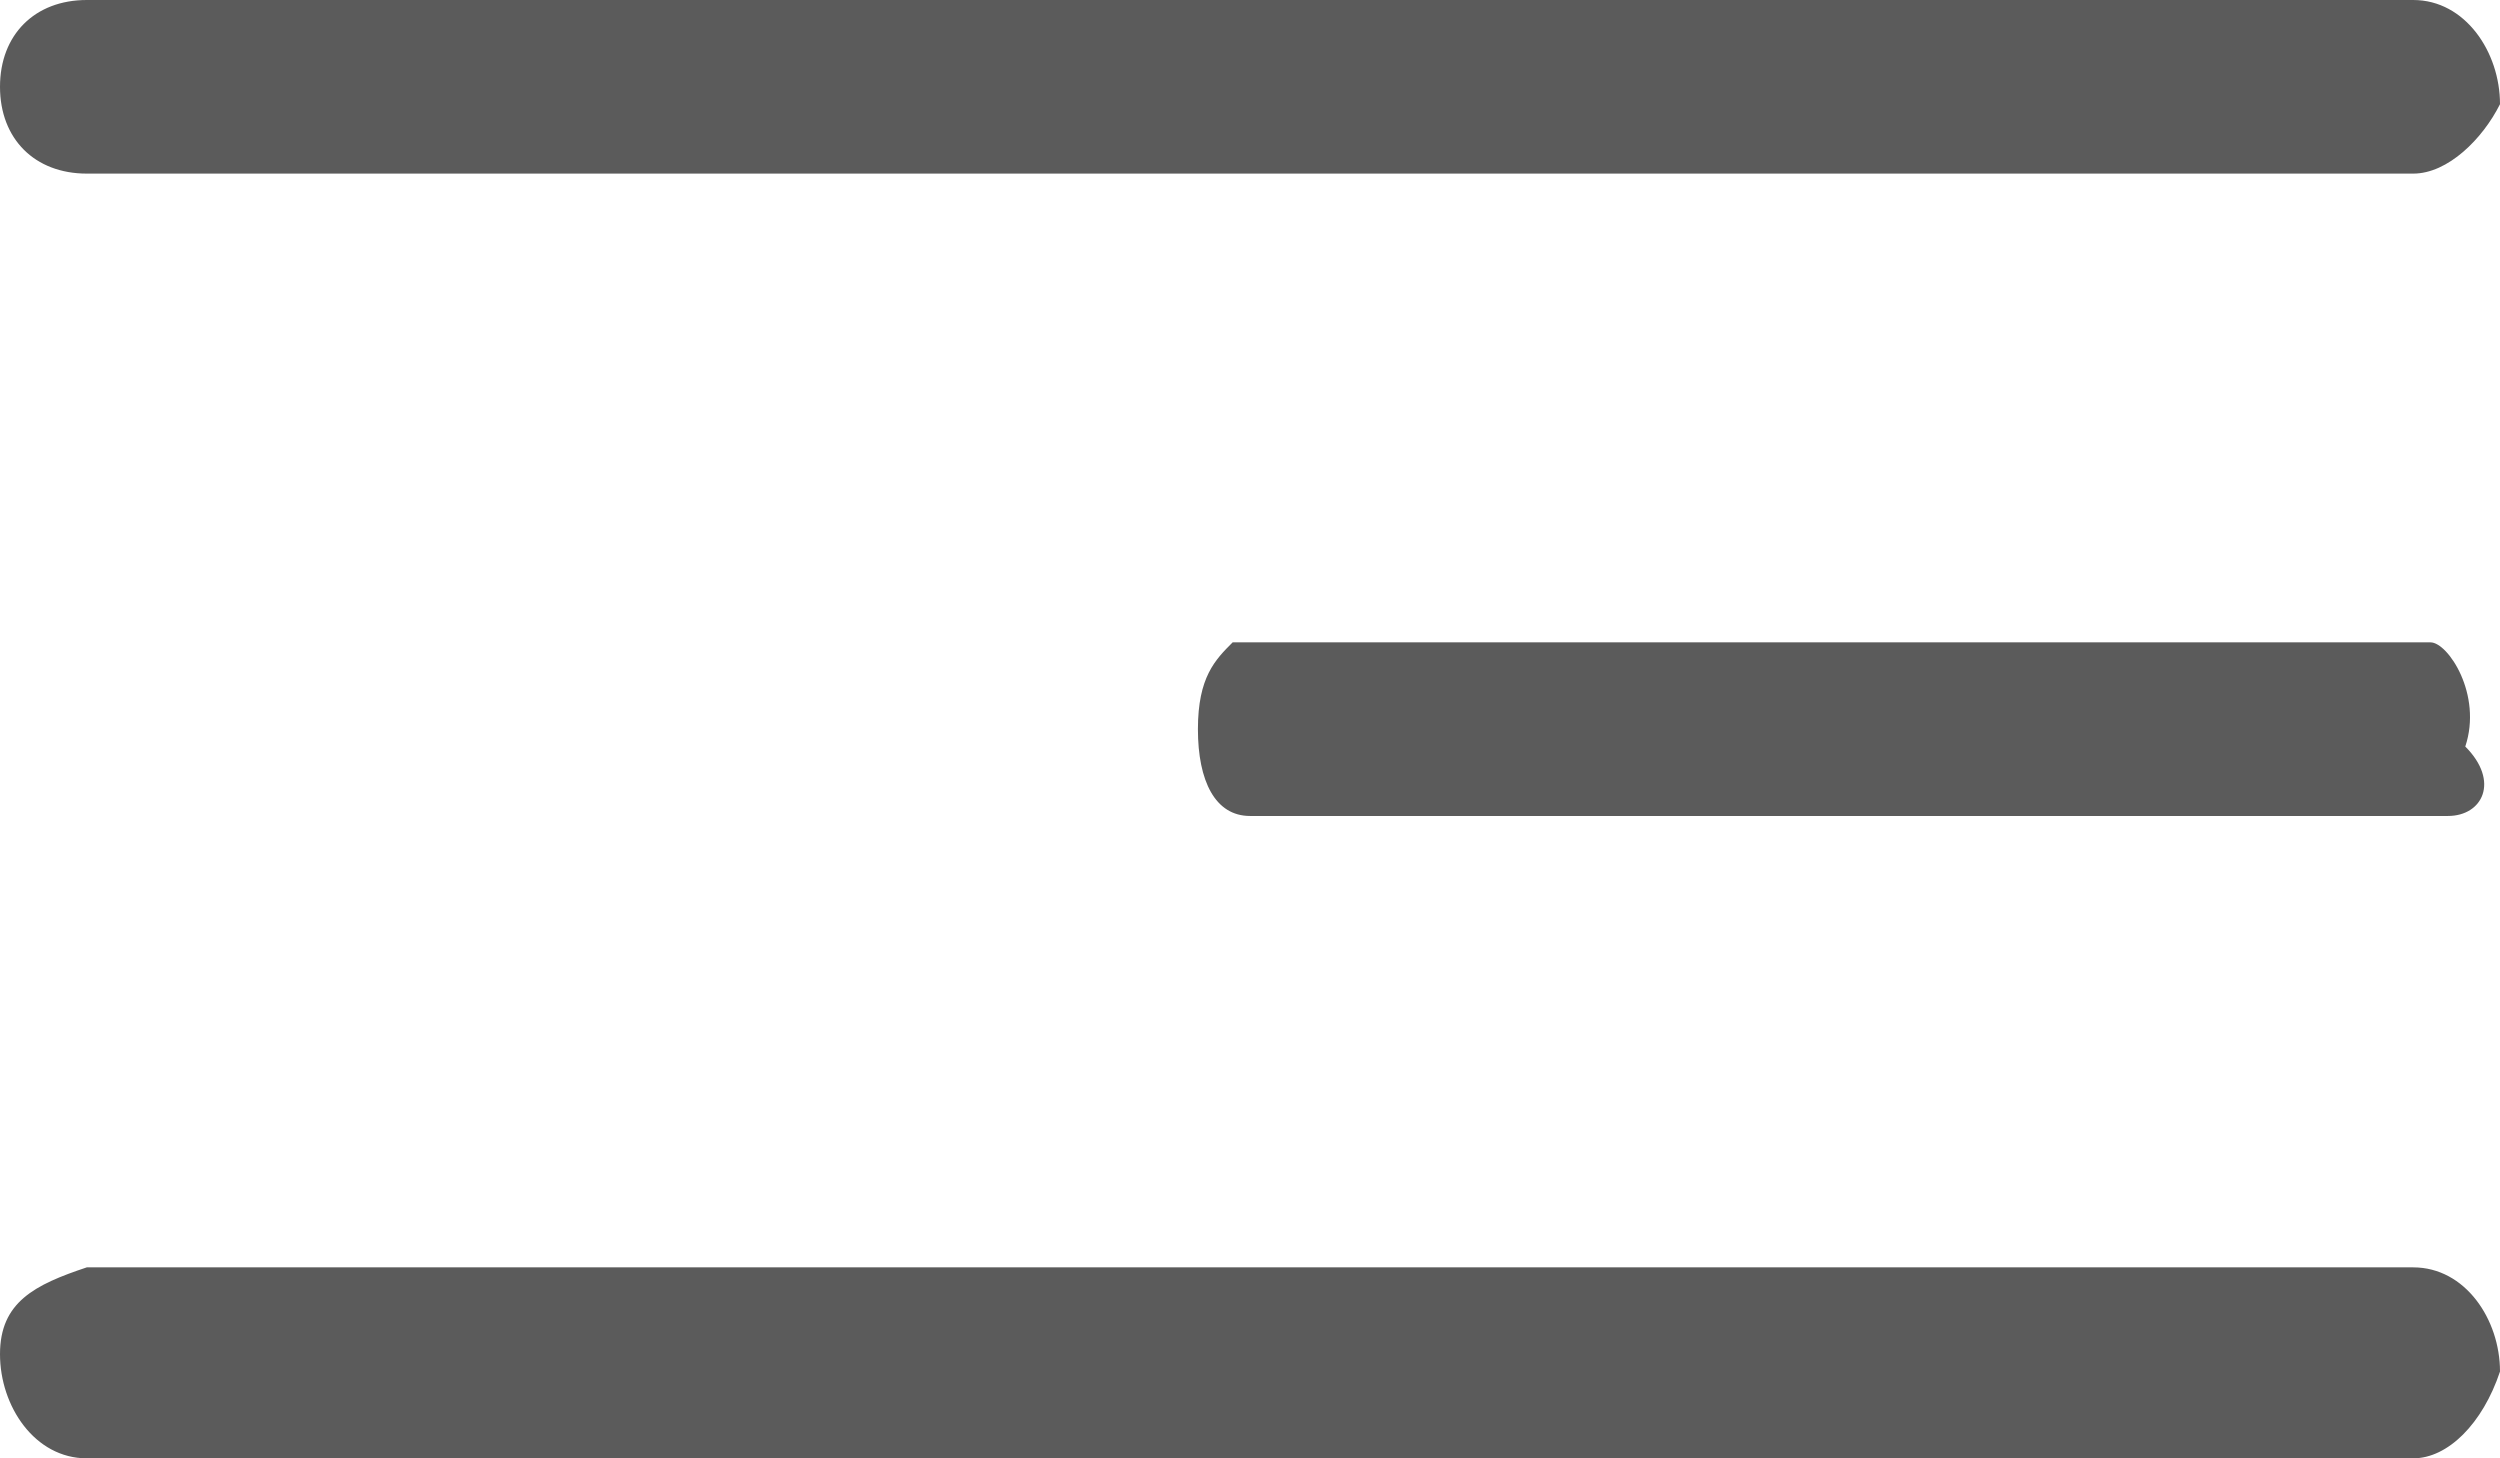 <?xml version="1.0" encoding="utf-8"?>
<!-- Generator: Adobe Illustrator 24.1.2, SVG Export Plug-In . SVG Version: 6.00 Build 0)  -->
<svg version="1.1" id="레이어_1" xmlns="http://www.w3.org/2000/svg" xmlns:xlink="http://www.w3.org/1999/xlink" x="0px"
	 y="0px" width="14.4px" height="8.4px" viewBox="0 0 14.4 8.4" style="enable-background:new 0 0 14.4 8.4;" xml:space="preserve">
<style type="text/css">
	.st0{fill:#5B5B5B;}
</style>
<g>
	<path class="st0" d="M13.9,1H0.5C0.2,1,0,0.8,0,0.5C0,0.2,0.2,0,0.5,0h13.4c0.3,0,0.5,0.3,0.5,0.6C14.3,0.8,14.1,1,13.9,1z"/>
	<path class="st0" d="M14.1,4.7H7.2C7,4.7,6.9,4.5,6.9,4.2c0-0.3,0.1-0.4,0.2-0.5h6.9c0.1,0,0.3,0.3,0.2,0.6
		C14.4,4.5,14.3,4.7,14.1,4.7z"/>
	<path class="st0" d="M13.9,8.4H0.5C0.2,8.4,0,8.1,0,7.8c0-0.3,0.2-0.4,0.5-0.5h13.4c0.3,0,0.5,0.3,0.5,0.6
		C14.3,8.2,14.1,8.4,13.9,8.4z"/>
</g>
</svg>
